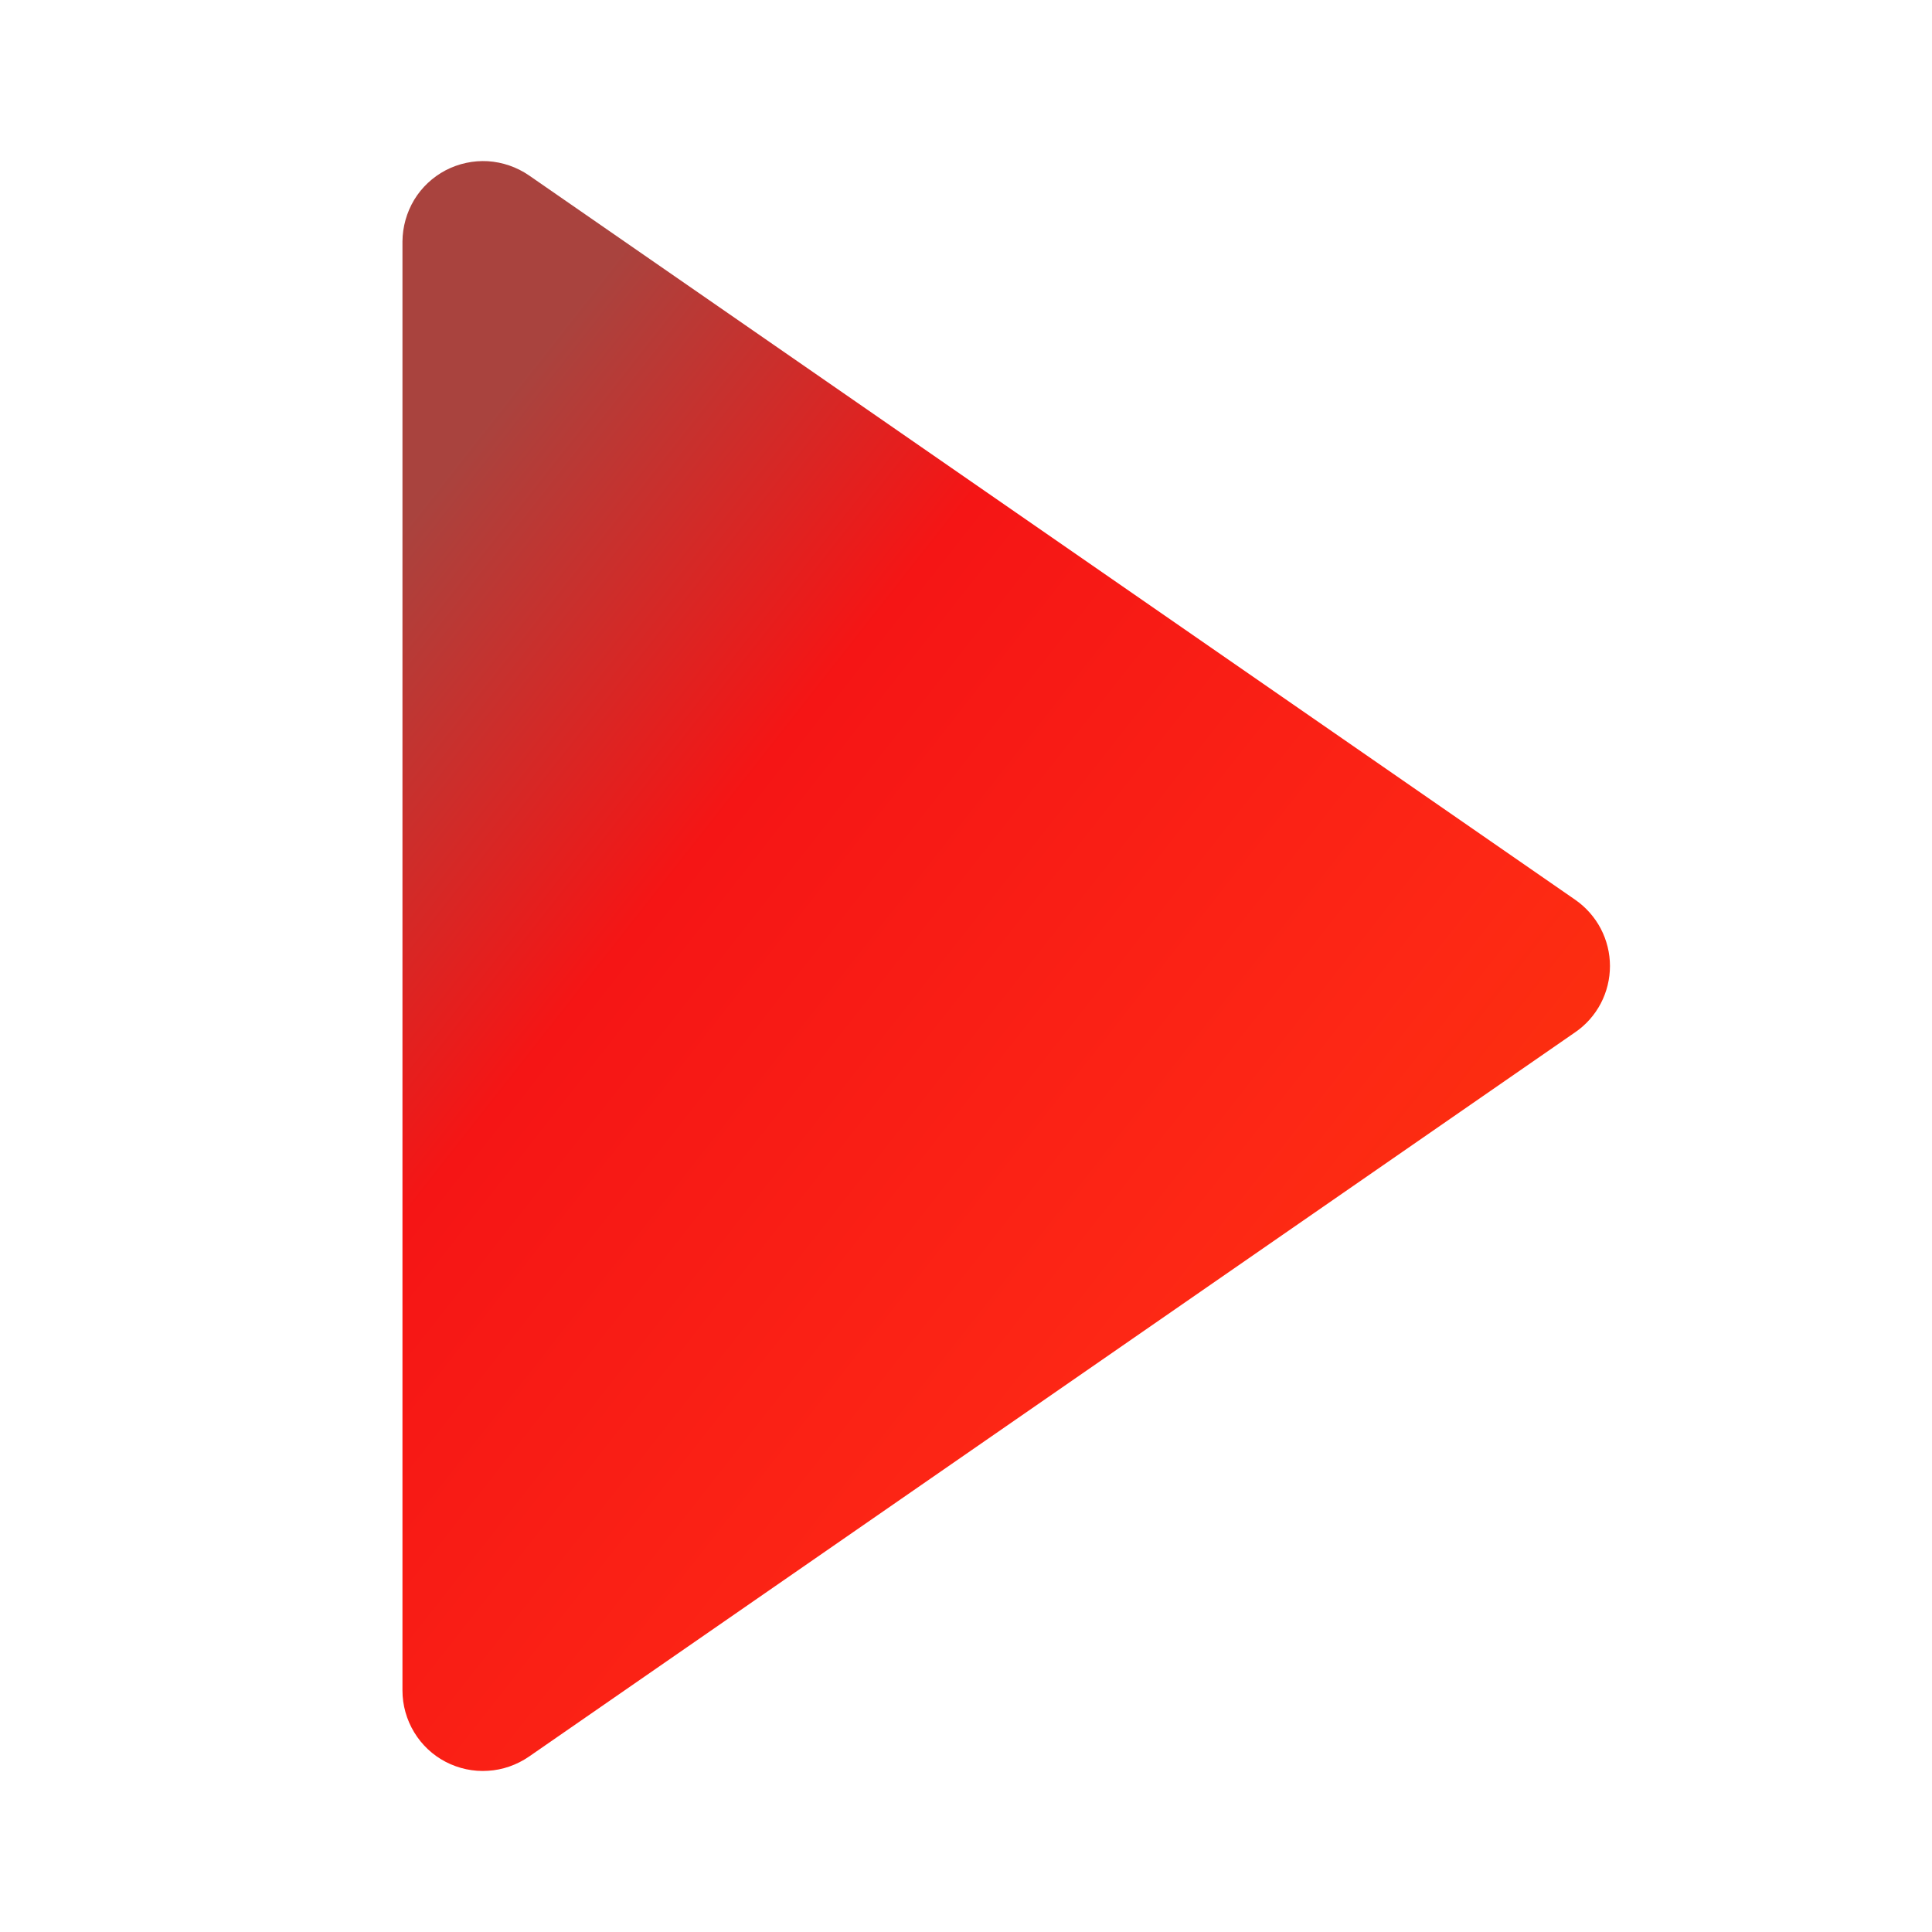 <svg xmlns="http://www.w3.org/2000/svg" width="16" height="16" viewBox="0 0 16 16" fill="none"><path d="M3.691 14.591C3.799 14.647 3.92 14.673 4.041 14.665C4.162 14.658 4.279 14.617 4.38 14.548L13.046 8.548C13.135 8.487 13.207 8.405 13.257 8.31C13.307 8.214 13.333 8.108 13.333 8C13.333 7.893 13.307 7.787 13.257 7.691C13.207 7.596 13.135 7.514 13.046 7.452L4.38 1.452C4.279 1.383 4.162 1.343 4.041 1.335C3.92 1.328 3.799 1.354 3.691 1.41C3.583 1.467 3.493 1.551 3.43 1.655C3.367 1.76 3.334 1.879 3.333 2V14C3.333 14.122 3.367 14.242 3.43 14.346C3.493 14.45 3.583 14.535 3.691 14.591Z" fill="url(#paint0_linear_1072_436)"></path><defs><linearGradient id="paint0_linear_1072_436" x1="5.288" y1="1.691" x2="15.56" y2="9.762" gradientUnits="userSpaceOnUse"><stop offset="0.01" stop-color="#A9433E"></stop><stop offset="0.281" stop-color="#F51515"></stop><stop offset="0.682" stop-color="#FD2715"></stop><stop offset="1" stop-color="#FA3B05"></stop></linearGradient></defs></svg>